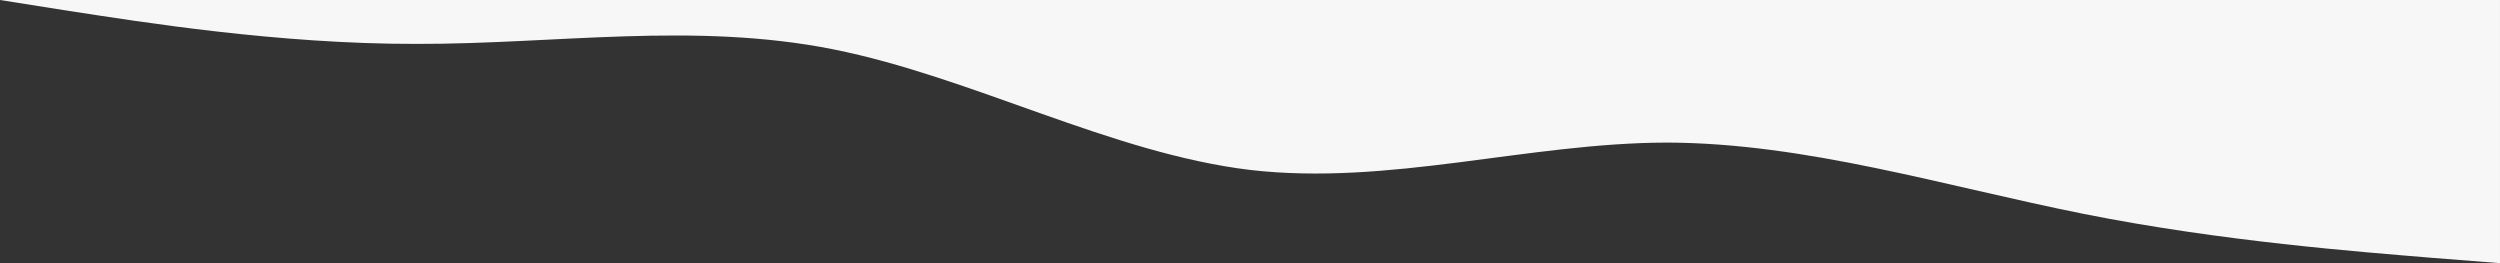 <?xml version="1.0" encoding="UTF-8" standalone="no"?>
<!-- Created with Inkscape (http://www.inkscape.org/) -->

<svg
   width="2533.333"
   height="266.667"
   viewBox="0 0 670.278 70.556"
   version="1.1"
   id="svg1"
   xmlns="http://www.w3.org/2000/svg"
   xmlns:svg="http://www.w3.org/2000/svg">
  <rect x="0" y="0" width="670.278" height="70.556" fill="#333333" stroke="none"/>
  <defs
     id="defs1" />
  <g
     id="layer1">
    <path
       fill-rule="nonzero"
       fill="#f7f7f7"
       fill-opacity="1"
       d="m 670.278,70.556 -18.619,-1.461 c -18.619,-1.571 -55.856,-4.327 -93.095,-11.768 -37.237,-7.441 -74.475,-19.017 -111.712,-19.1 -37.239,0.083 -74.476,11.658 -111.713,7.331 C 297.901,41.066 260.664,20.671 223.425,13.229 186.188,5.788 148.951,11.851 111.713,11.769 74.475,11.851 37.237,5.788 18.619,2.949 L -3.4174805e-5,4.0841471e-5 H 18.619 c 18.619,0 55.856,0 93.095,0 37.237,0 74.475,0 111.712,0 37.239,0 74.476,0 111.713,0 37.237,0 74.475,0 111.713,0 37.237,0 74.475,0 111.712,0 37.239,0 74.476,0 93.095,0 h 18.619 z m 0,0"
       id="path475"
       style="stroke-width:0.353" />
  </g>
</svg>
